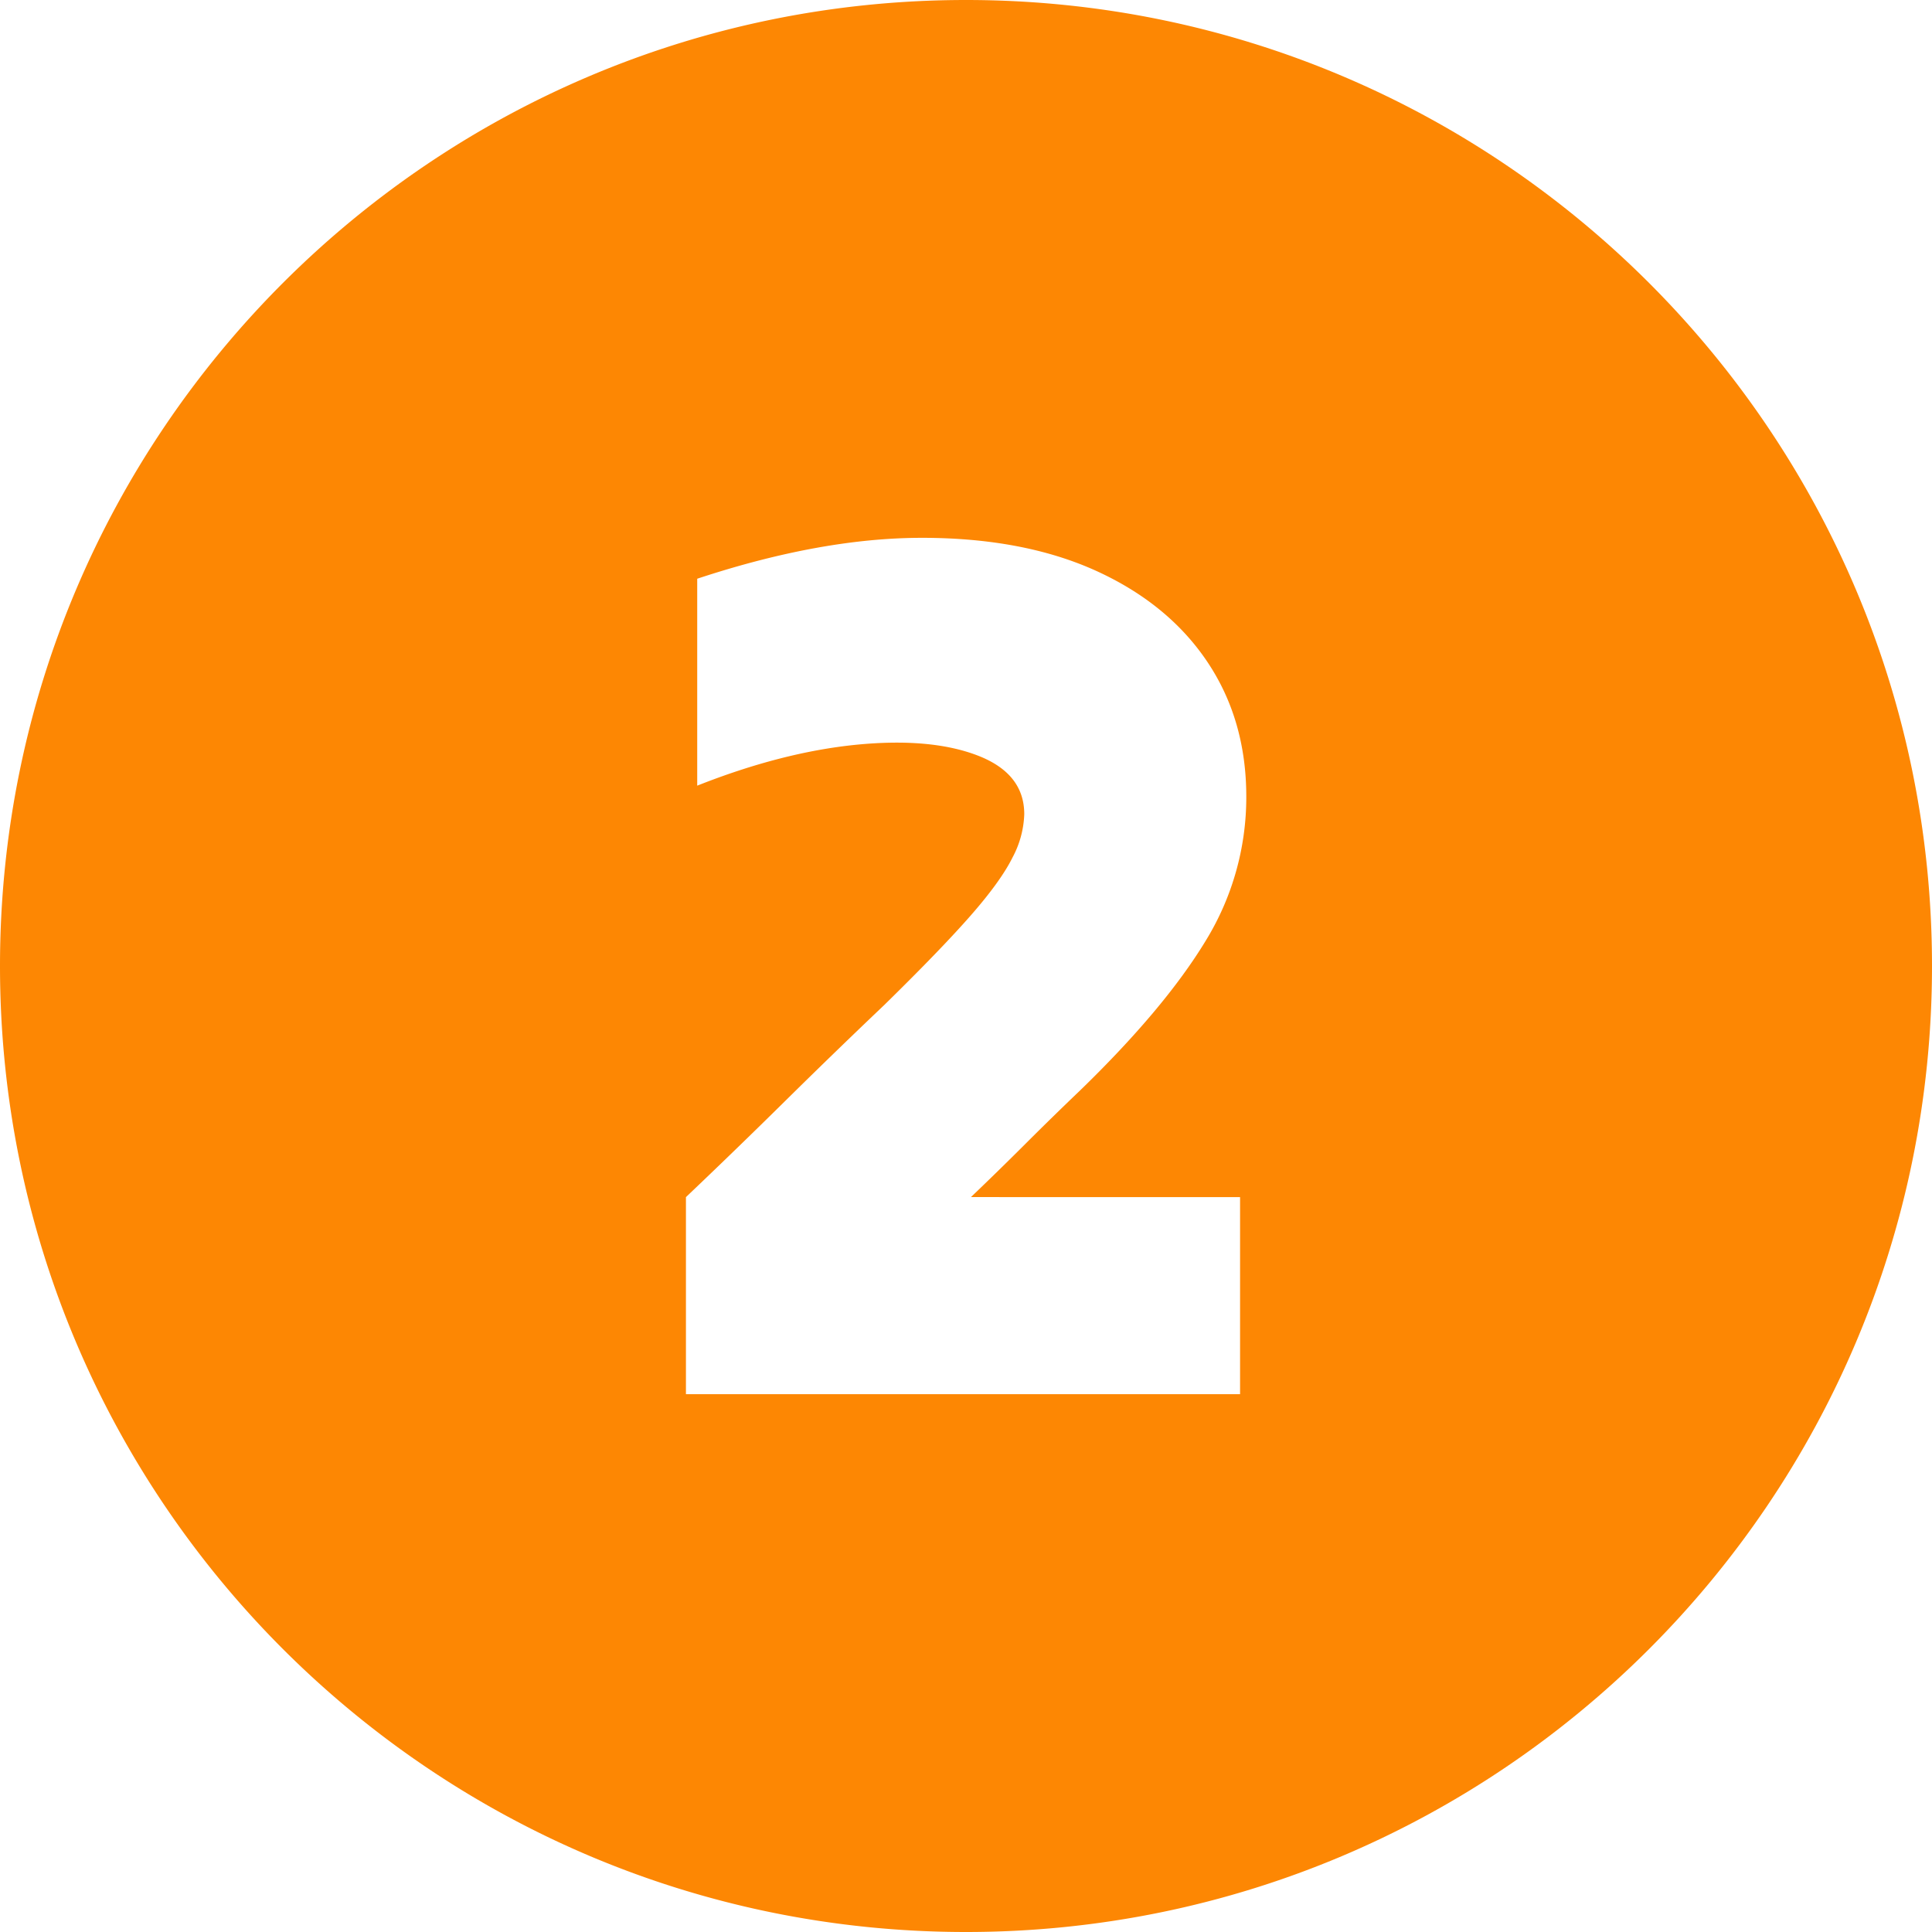 <?xml version="1.0" encoding="UTF-8"?>
<svg xmlns="http://www.w3.org/2000/svg" xmlns:xlink="http://www.w3.org/1999/xlink" xmlns:svgjs="http://svgjs.dev/svgjs" viewBox="0 0 512 512" width="300" height="300" version="1.1">
  <g width="100%" height="100%" transform="matrix(1,0,0,1,0,0)">
    <g id="Layer_2" data-name="Layer 2">
      <g id="_03.number_2" data-name="03.number 2">
        <path d="m256 0c-141.38 0-256 114.62-256 256s114.62 256 256 256 256-114.62 256-256-114.62-256-256-256zm37 317.25h35.63v52.22h-146.85v-52.22q13.13-12.48 26.27-25.45t26.27-25.45q15.1-14.79 23-23.82t11-15.27a26.06 26.06 0 0 0 3.12-11.49q0-10.85-12.48-15.6t-32.19-2.79q-19.71 2-42 10.83v-54.84q32.84-10.85 59.61-10.84t46 8.7q19.21 8.72 29.56 24.14t10.34 35.8a72.64 72.64 0 0 1 -10.83 38.26q-10.9 17.91-33.24 39.57-7.21 6.89-14.45 14.12t-14.45 14.12z" fill="#fd8703" fill-opacity="1" data-original-color="#000000ff" stroke="none" stroke-opacity="1"></path>
      </g>
    </g>
  </g>
</svg>
